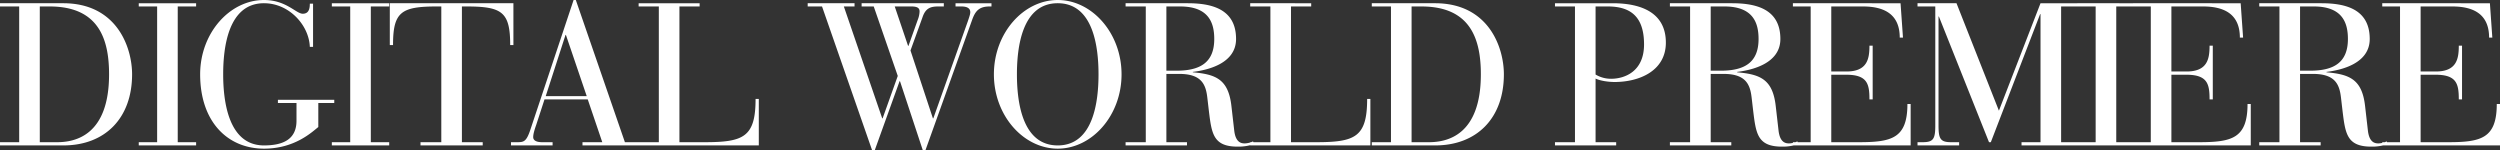 <svg xmlns="http://www.w3.org/2000/svg" width="1485.36" height="89.28" viewBox="0 0 1485.36 89.28">
  <rect x="0" y="0" width="1485.36" height="89.28" fill="#333333" stroke="none"/>
  <path id="Path_770" data-name="Path 770" d="M-734.7-1.92h-11.4V0h37.68c24.6,0,40.8-16.08,40.8-42.24,0-15.96-9-42.24-40.92-42.24H-746.1v1.92h11.4Zm12.24-80.64h5.88c29.4,0,35.28,19.8,35.28,40.32,0,36.24-20.04,40.32-30.84,40.32h-10.32Zm69.72,80.64h-10.92V0h34.08V-1.92H-640.5V-82.56h10.92v-1.92h-34.08v1.92h10.92Zm82.8-12.72c0,10.92-7.8,14.64-19.32,14.64-21.36,0-24.24-26.76-24.24-42.24,0-15.72,2.88-42.24,24.24-42.24,15,0,26.76,13.08,27.24,25.92h1.92V-84.24h-1.92c0,3-.6,6-4.2,6-3.96,0-9.84-8.16-23.04-8.16-20.28,0-37.92,19.56-37.92,44.16,0,28.32,16.44,44.16,37.92,44.16,18.12,0,28.2-9.6,32.28-12.84V-25.2h9.48v-1.92h-33.48v1.92h11.04Zm31.92,12.72h-10.92V0h34.08V-1.92h-10.92V-82.56h10.92v-1.92h-34.08v1.92h10.92Zm54.12,0h-12.36V0h36.96V-1.92h-12.36V-82.56h2.64c21.24,0,26.04,3.24,26.04,22.92h1.92V-84.48H-514.5v24.84h1.92c0-19.68,4.8-22.92,26.16-22.92h2.52Zm95.64,0h-11.76V0h35.16V-1.92h-9.96L-403.98-86.4h-1.32L-431.1-9c-2.28,6.72-3.84,7.08-7.56,7.08h-3.84V0h24.72V-1.92h-6.24c-3.84,0-5.28-1.32-5.28-3,0-2.04.96-4.92,1.8-7.32l4.92-15.12h25.68Zm-9.24-27.36h-24.36l11.76-36.36h.24Zm42.84,27.36h-12V0h71.4V-27.6h-1.92c0,22.68-7.2,25.68-30.24,25.68h-15V-82.56h12v-1.92h-36.24v1.92h12Zm126.72,4.8h1.56l14.76-41.04h.24l13.56,41.04h1.56l27.72-77.4c1.92-5.4,4.2-8.04,10.44-8.04h1.08v-1.92h-21.36v1.92h3.48c4.08,0,5.28,1.56,5.28,3.36,0,.96-.24,1.92-1.44,5.4l-20.52,57.72h-.24L-205.14-56.4l7.08-19.56c1.8-5.52,4.68-6.6,9.48-6.6h3.24v-1.92h-48.84v1.92h7.2l14.28,41.28-9,25.2h-.24l-22.8-66.48h6.36v-1.92h-27.84v1.92h8.52Zm13.44-85.44h9.96c4.32,0,4.8,1.56,4.8,3a14.523,14.523,0,0,1-1.08,4.92l-5.52,15.48h-.24Zm58.92,40.32c0,24.6,17.64,44.16,37.92,44.16s37.92-19.56,37.92-44.16S-97.38-86.4-117.66-86.4-155.58-66.84-155.58-42.24Zm13.68,0c0-15.72,2.88-42.24,24.24-42.24s24.24,26.52,24.24,42.24S-96.3,0-117.66,0-141.9-26.52-141.9-42.24ZM-65.34-1.92h-12V0h36.48V-1.92H-53.1V-42.48h7.8c13.56,0,15.72,6.84,16.56,14.4l.84,7.2C-26.22-7.08-25.38.72-10.74.72A28.44,28.44,0,0,0-.9-.84L-1.62-2.4A12.274,12.274,0,0,1-6.54-1.2c-2.04,0-5.4-.48-6.24-7.56L-14.46-23.4c-1.8-15.84-9.12-18.84-22.92-20.04v-.24c8.76-1.08,25.68-4.92,25.68-19.56,0-18.12-15-21.24-28.8-21.24H-77.34v1.92h12ZM-53.1-82.56h8.16c17.04,0,20.28,9.72,20.28,19.32,0,13.92-8.28,18.84-22.44,18.84h-6ZM8.7-1.92h-12V0H68.1V-27.6H66.18c0,22.68-7.2,25.68-30.24,25.68h-15V-82.56h12v-1.92H-3.3v1.92h12Zm71.64,0H68.94V0h37.68c24.6,0,40.8-16.08,40.8-42.24,0-15.96-9-42.24-40.92-42.24H68.94v1.92h11.4ZM92.58-82.56h5.88c29.4,0,35.28,19.8,35.28,40.32C133.74-6,113.7-1.92,102.9-1.92H92.58ZM189.66-1.92H177.78V0h36.36V-1.92H201.9v-37.8c2.4,1.2,7.2,2.04,11.28,2.04,14.52,0,30.48-6.48,30.48-23.4,0-17.28-13.8-23.4-31.68-23.4h-34.2v1.92h11.88ZM201.9-82.56h7.32c14.28,0,21.48,6.84,21.48,22.56,0,16.2-11.64,20.4-19.56,20.4a17.711,17.711,0,0,1-9.24-2.52ZM258.06-1.92h-12V0h36.48V-1.92H270.3V-42.48h7.8c13.56,0,15.72,6.84,16.56,14.4l.84,7.2c1.68,13.8,2.52,21.6,17.16,21.6A28.44,28.44,0,0,0,322.5-.84l-.72-1.56a12.274,12.274,0,0,1-4.92,1.2c-2.04,0-5.4-.48-6.24-7.56L308.94-23.4c-1.8-15.84-9.12-18.84-22.92-20.04v-.24c8.76-1.08,25.68-4.92,25.68-19.56,0-18.12-15-21.24-28.8-21.24H246.06v1.92h12ZM270.3-82.56h8.16c17.04,0,20.28,9.72,20.28,19.32,0,13.92-8.28,18.84-22.44,18.84h-6ZM329.7-1.92H319.14V0H389.1V-24.6h-1.92c0,20.4-9.36,22.68-28.8,22.68H341.94V-42h8.88c12.6,0,13.8,5.52,13.8,14.64h1.92V-59.28h-1.92c0,7.8-1.2,15.36-13.68,15.36h-9V-82.56h18.84c12.72,0,21.84,4.68,21.84,18.48h1.92l-1.44-20.4H319.14v1.92H329.7Zm74.04-9.96c0,7.92-1.08,9.96-7.44,9.96h-3.12V0H417.9V-1.92h-4.8c-6.36,0-7.44-2.04-7.44-9.96V-76.56h.24L435.66-1.92h1.08L466.02-78h.24V-1.92H454.98V0h34.08V-1.92H478.5V-82.56h10.56v-1.92h-22.8L441.54-20.64l-25.2-63.84H393.18v1.92h10.56Zm95.28,9.96H488.1V0h34.08V-1.92H511.26V-82.56h10.92v-1.92H488.1v1.92h10.92Zm32.76,0H521.22V0h69.96V-24.6h-1.92c0,20.4-9.36,22.68-28.8,22.68H544.02V-42h8.88c12.6,0,13.8,5.52,13.8,14.64h1.92V-59.28H566.7c0,7.8-1.2,15.36-13.68,15.36h-9V-82.56h18.84c12.72,0,21.84,4.68,21.84,18.48h1.92l-1.44-20.4H521.22v1.92h10.56Zm76.44,0h-12V0H632.7V-1.92H620.46V-42.48h7.8c13.56,0,15.72,6.84,16.56,14.4l.84,7.2c1.68,13.8,2.52,21.6,17.16,21.6a28.44,28.44,0,0,0,9.84-1.56l-.72-1.56a12.274,12.274,0,0,1-4.92,1.2c-2.04,0-5.4-.48-6.24-7.56L659.1-23.4c-1.8-15.84-9.12-18.84-22.92-20.04v-.24c8.76-1.08,25.68-4.92,25.68-19.56,0-18.12-15-21.24-28.8-21.24H596.22v1.92h12Zm12.24-80.64h8.16c17.04,0,20.28,9.72,20.28,19.32,0,13.92-8.28,18.84-22.44,18.84h-6Zm59.4,80.64H669.3V0h69.96V-24.6h-1.92c0,20.4-9.36,22.68-28.8,22.68H692.1V-42h8.88c12.6,0,13.8,5.52,13.8,14.64h1.92V-59.28h-1.92c0,7.8-1.2,15.36-13.68,15.36h-9V-82.56h18.84c12.72,0,21.84,4.68,21.84,18.48h1.92l-1.44-20.4H669.3v1.92h10.56Z" transform="translate(746.1 86.4)" fill="#fff"/>
</svg>
